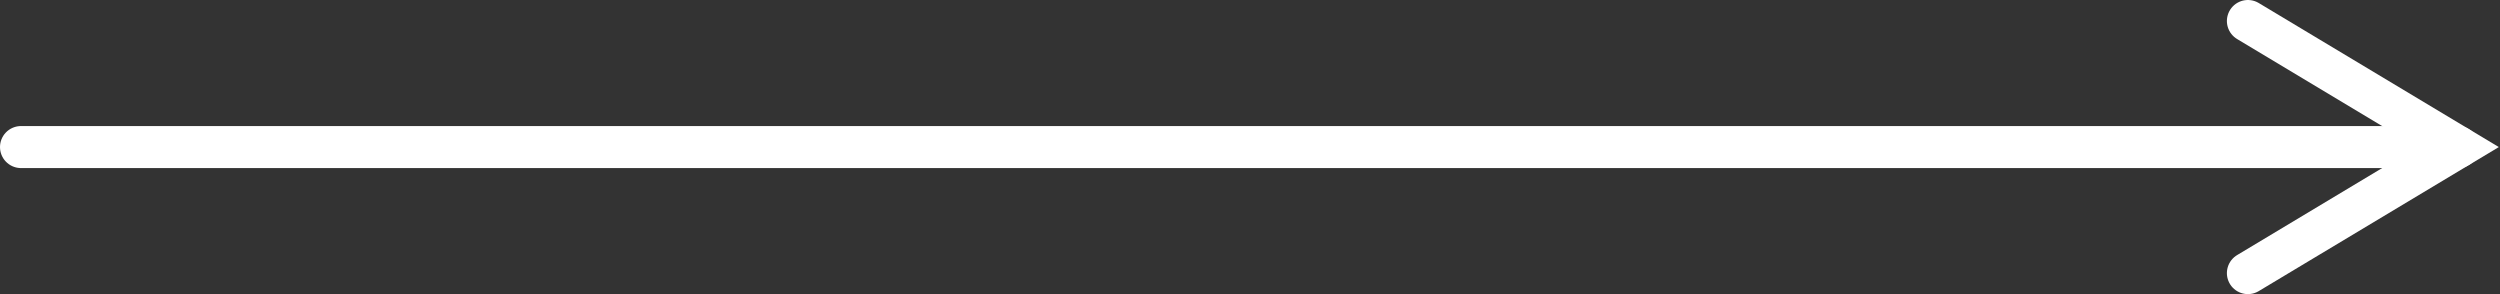 <?xml version="1.0" encoding="UTF-8"?> <svg xmlns="http://www.w3.org/2000/svg" width="119" height="14" viewBox="0 0 119 14" fill="none"><rect x="0" y="0" width="119" height="14" fill="#333333" stroke="none"/><path d="M1 7H117" stroke="white" stroke-width="2" stroke-linecap="round"></path><path d="M107 1L117 7L107 13" stroke="white" stroke-width="2" stroke-linecap="round"></path></svg> 